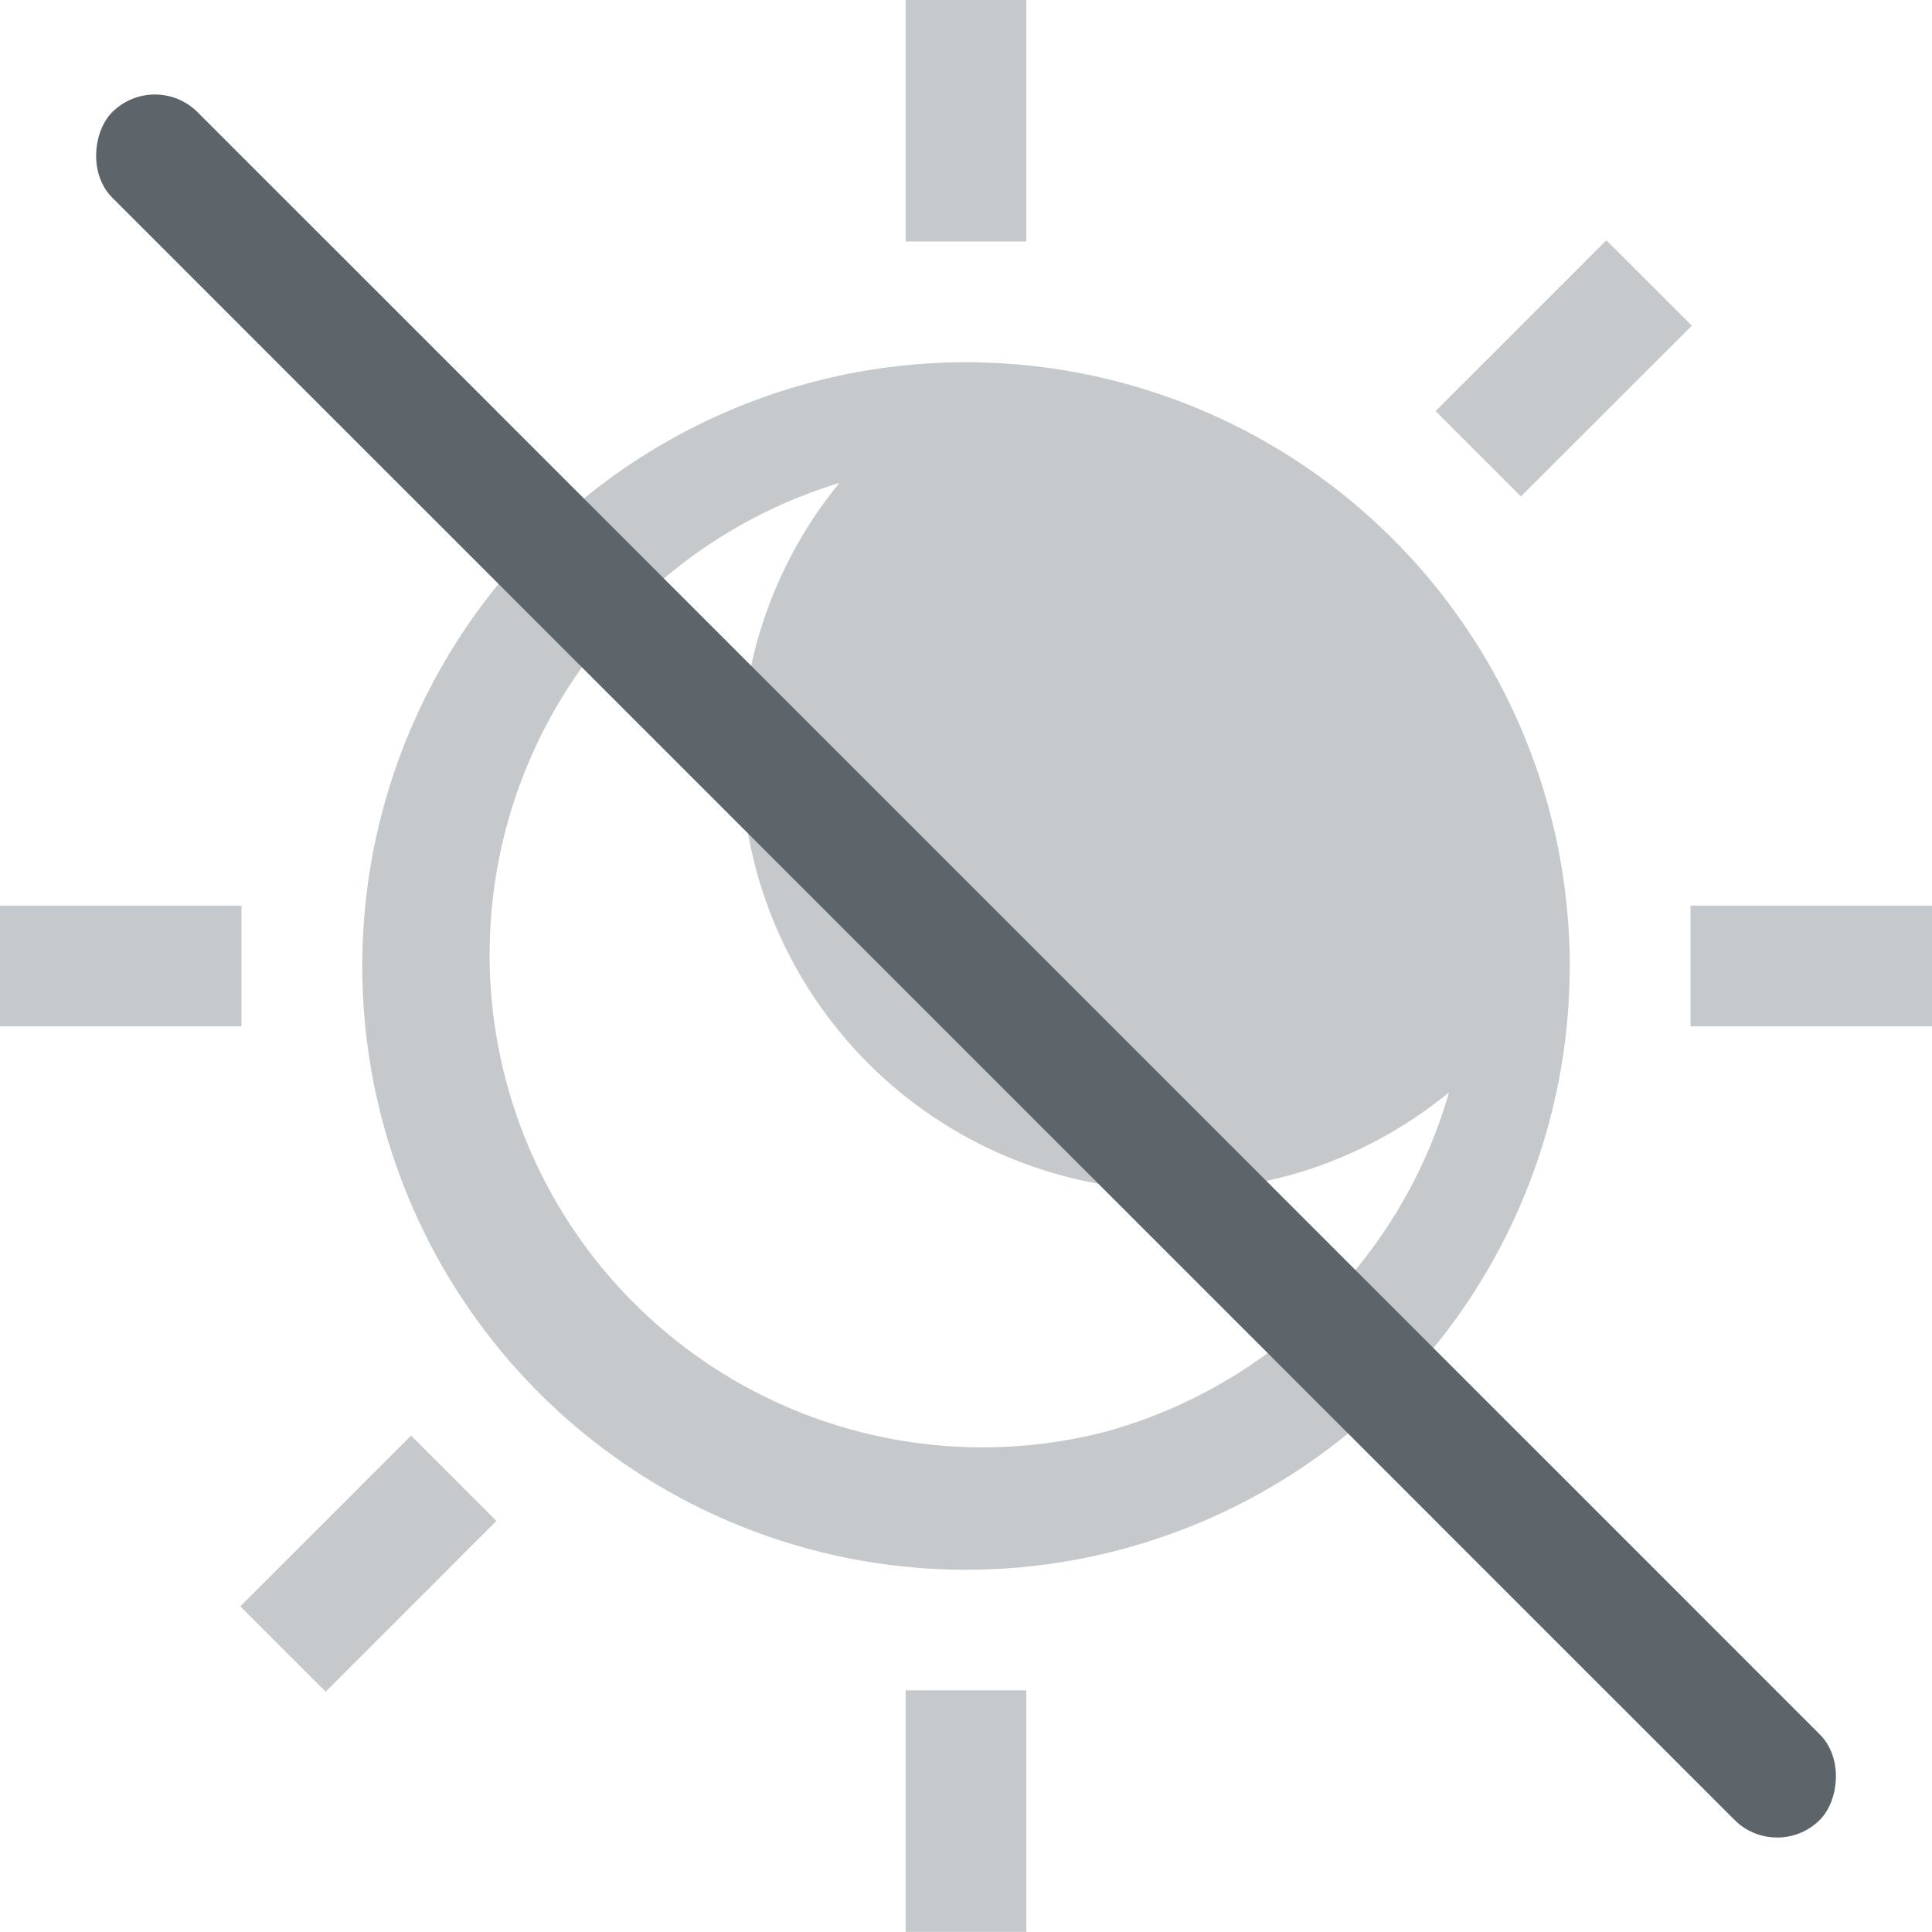 <svg width="16" height="16" version="1.1" xmlns="http://www.w3.org/2000/svg">
 <g transform="translate(-1293 127)" opacity=".35">
  <path d="M1301-124a5 5 0 1 0 0 10 5 5 0 0 0 0-10zm-1.049 1a3.589 3.589 0 0 0-.691 3.195 3.596 3.596 0 0 0 4.402 2.543c.49-.133.946-.37 1.338-.691a4.084 4.084 0 0 1-2.861 2.814 4.081 4.081 0 0 1-2.188-7.861zM1301.5-127h-1v2h1zm4.803 1.99l-1.414 1.414.707.707 1.415-1.414zm-10.606 0l-.707.707 1.414 1.414.707-.707zM1309-119.5h-2v1h2zm-14 0h-2v1h2zm10.596 4.389l-.707.707 1.414 1.414.707-.707zm-9.192 0l-1.414 1.414.707.707 1.414-1.414zm5.096 2.11h-1v2h1z" fill="#5d656b"/>
 </g>
 <rect transform="rotate(45)" x="1.314" y="-.5" width="20" height="1" rx=".5" ry=".5" fill="#5d656b" stroke-linecap="round" stroke-linejoin="round" stroke-width=".483" style="paint-order:markers stroke fill"/>
</svg>

